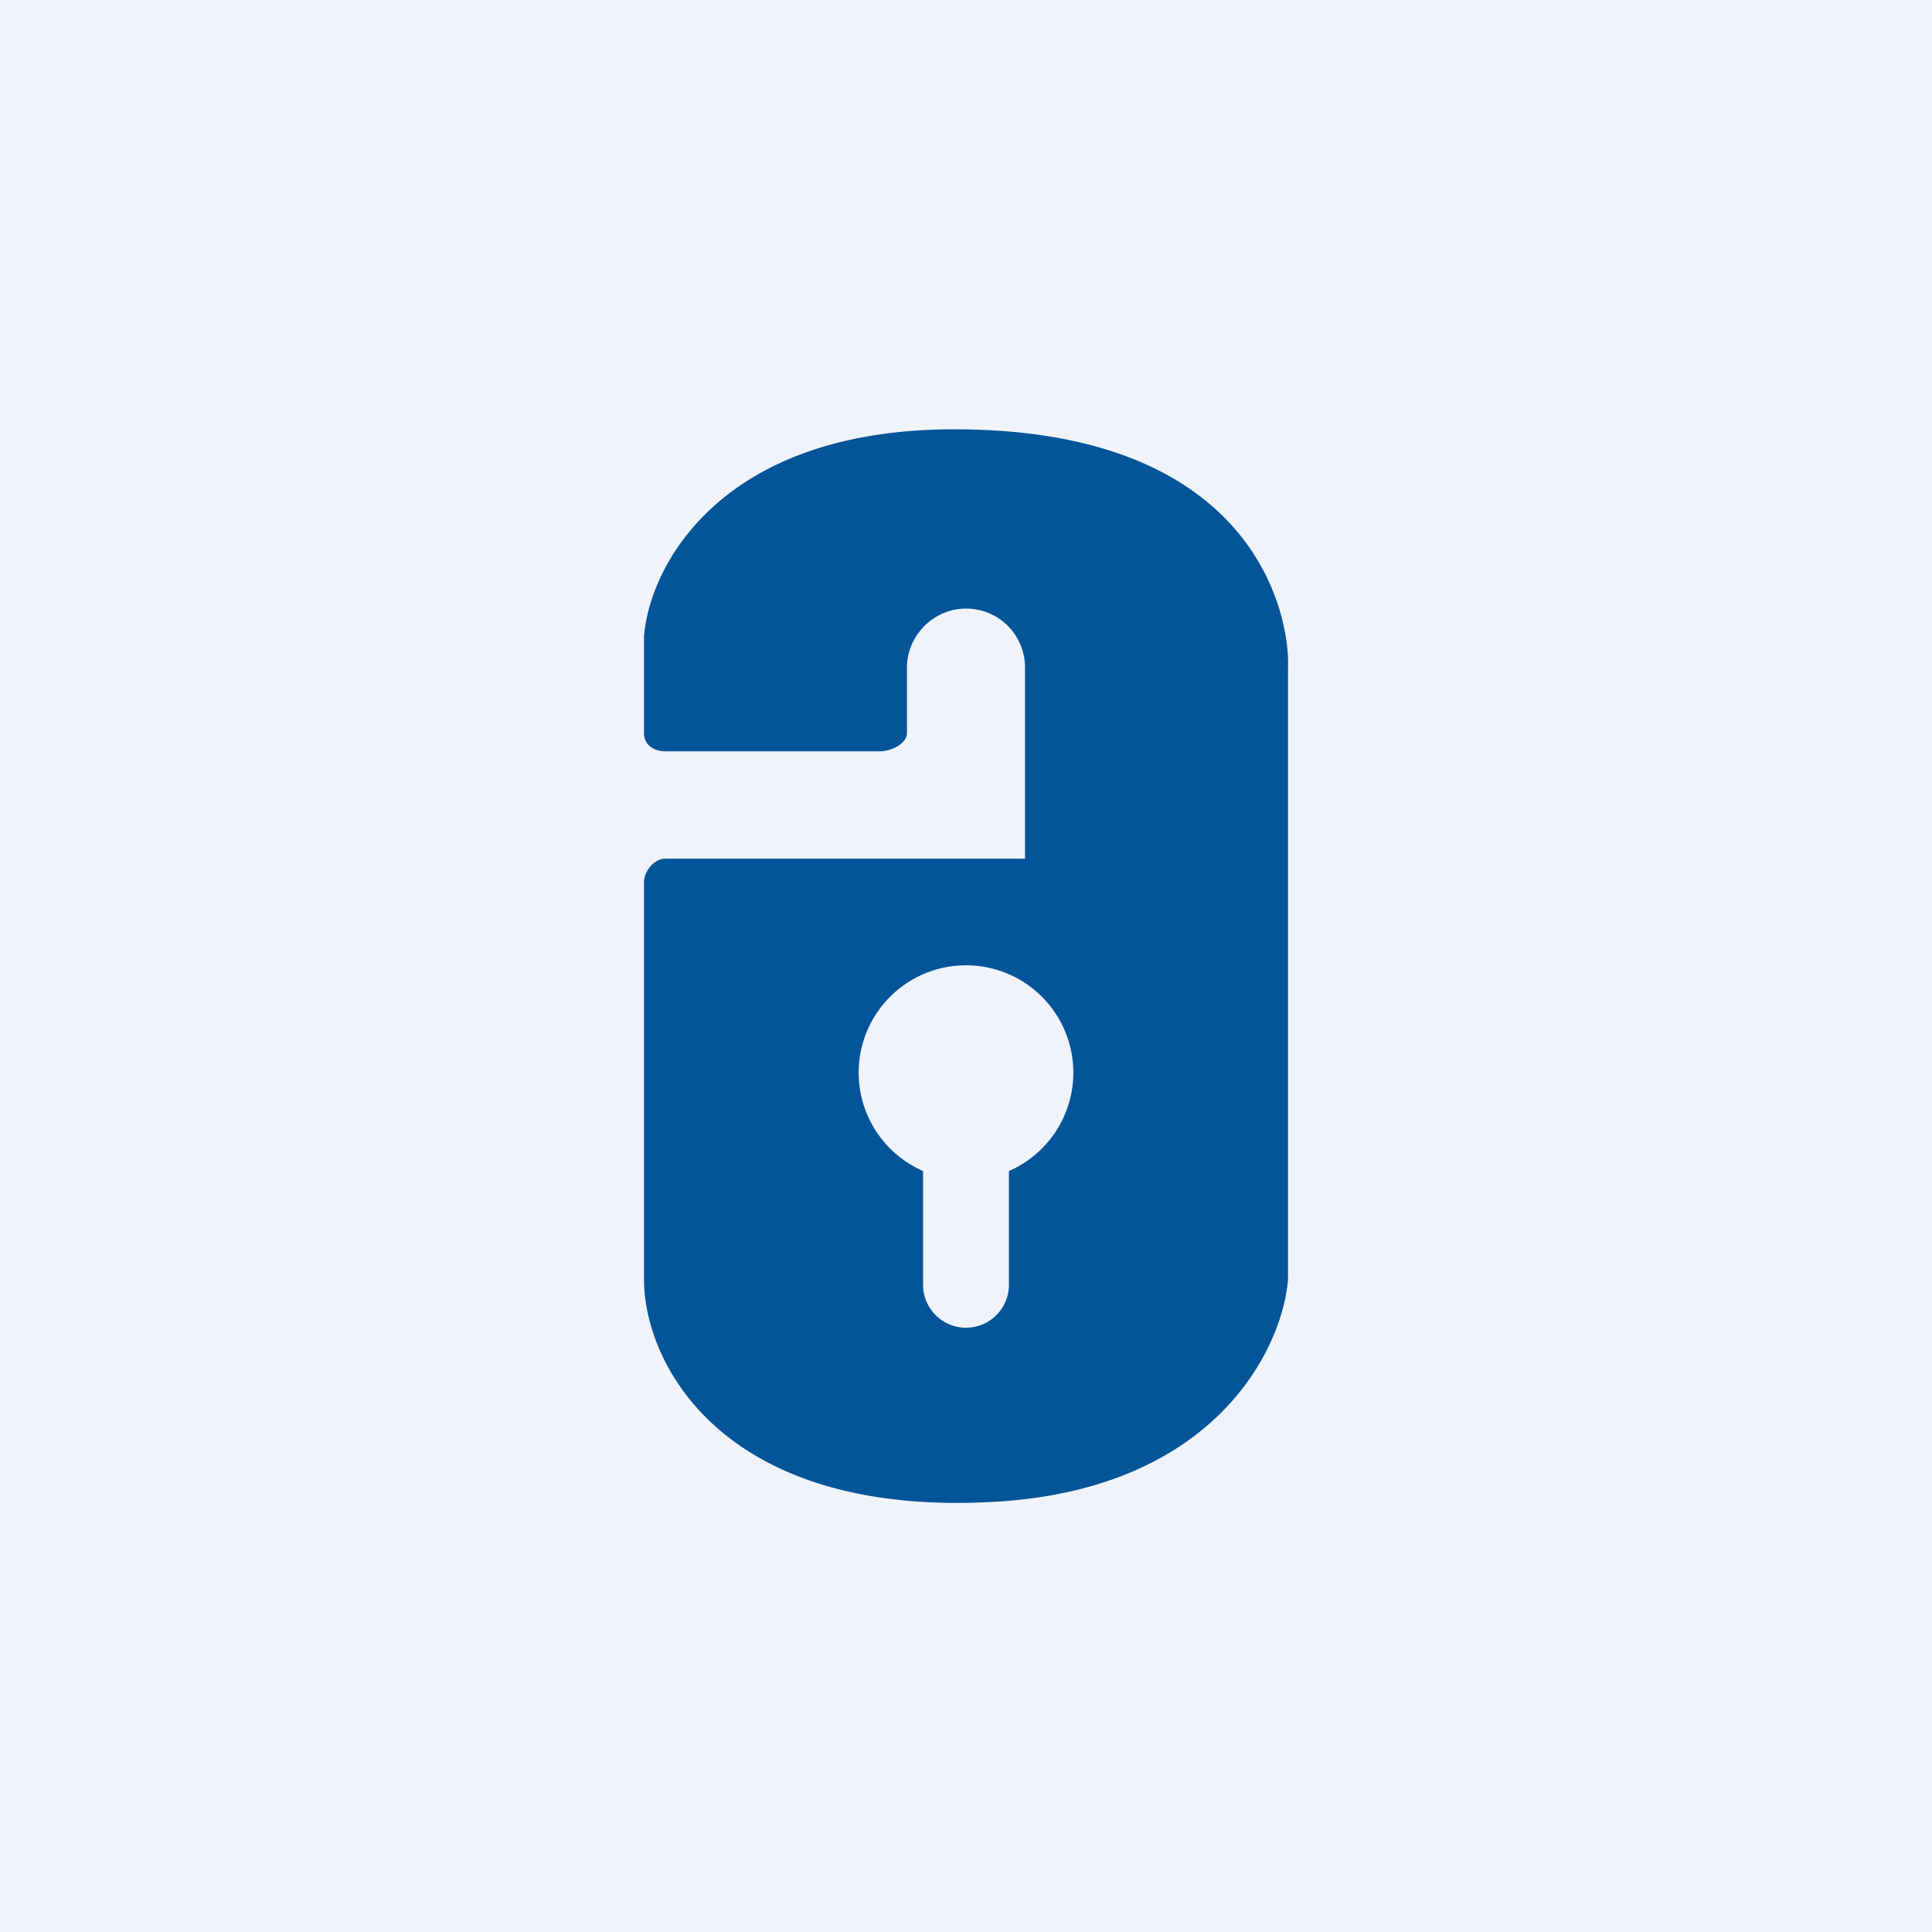 <!-- by TradingView --><svg width="18" height="18" viewBox="0 0 18 18" xmlns="http://www.w3.org/2000/svg"><path fill="#F0F3FA" d="M0 0h18v18H0z"/><path fill-rule="evenodd" d="M6 6.83v-.9c.05-.65.71-1.95 2.94-1.93 2.78.02 3.08 1.76 3.06 2.22v5.7c-.05.64-.67 1.94-2.7 2.07-2.56.16-3.3-1.28-3.3-2.07v-3.7c0-.1.09-.22.2-.22h3.35V6.22c0-.3-.24-.55-.55-.55-.3 0-.55.25-.55.55v.61c0 .1-.15.17-.25.17h-2c-.11 0-.2-.06-.2-.17ZM10 10a1 1 0 0 1-.6.91v1.06a.4.4 0 1 1-.8 0v-1.06A1 1 0 1 1 10 10Z" fill="#025599"/></svg>